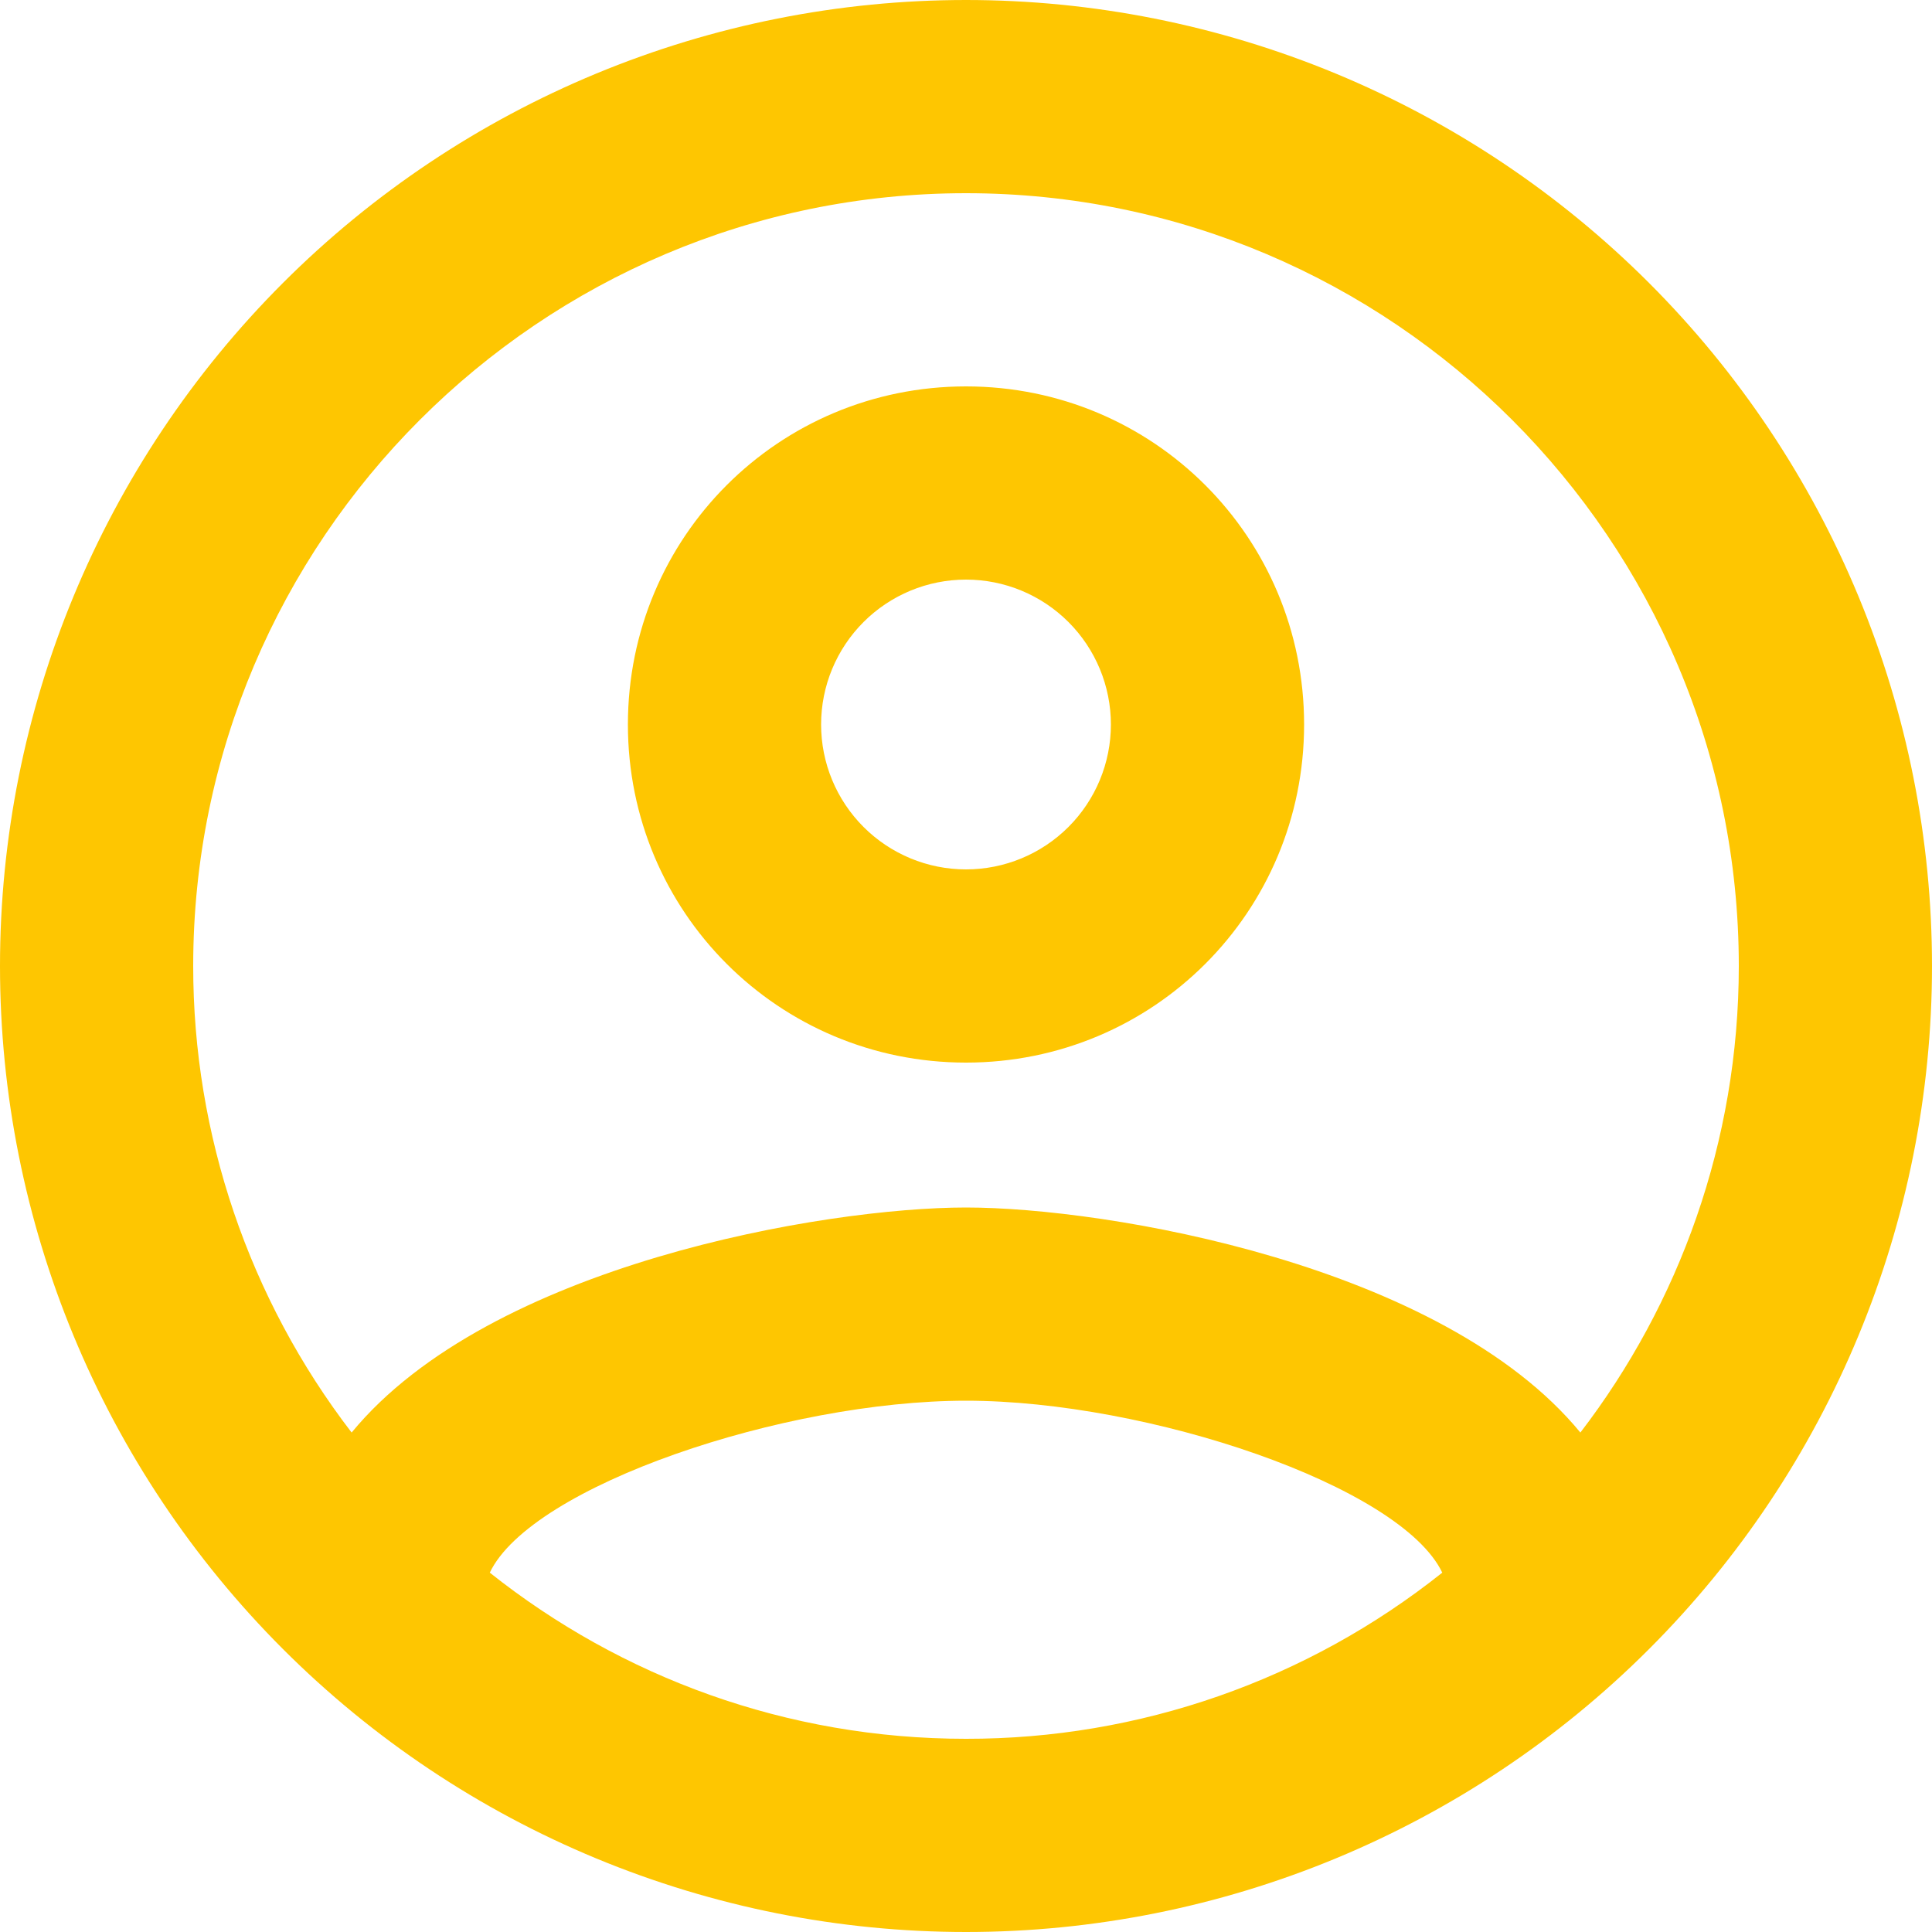 <?xml version="1.0" encoding="UTF-8"?>
<svg width="31" height="31" viewBox="0 0 31 31" fill="none" xmlns="http://www.w3.org/2000/svg">
<path d="M15.5 0C13.464 0 11.449 0.401 9.568 1.18C7.688 1.959 5.979 3.101 4.54 4.54C1.633 7.447 0 11.389 0 15.5C0 19.611 1.633 23.553 4.54 26.46C5.979 27.899 7.688 29.041 9.568 29.82C11.449 30.599 13.464 31 15.5 31C19.611 31 23.553 29.367 26.46 26.46C29.367 23.553 31 19.611 31 15.5C31 13.464 30.599 11.449 29.82 9.568C29.041 7.688 27.899 5.979 26.46 4.54C25.021 3.101 23.312 1.959 21.432 1.18C19.551 0.401 17.535 0 15.5 0ZM7.859 25.234C8.525 23.839 12.586 22.475 15.5 22.475C18.414 22.475 22.475 23.839 23.142 25.234C20.971 26.964 18.276 27.904 15.5 27.9C12.617 27.9 9.966 26.908 7.859 25.234ZM25.358 22.986C23.142 20.29 17.763 19.375 15.5 19.375C13.237 19.375 7.859 20.29 5.642 22.986C3.993 20.839 3.099 18.207 3.1 15.5C3.1 8.665 8.665 3.1 15.5 3.1C22.335 3.1 27.9 8.665 27.9 15.5C27.9 18.321 26.939 20.925 25.358 22.986ZM15.5 6.2C12.493 6.2 10.075 8.618 10.075 11.625C10.075 14.632 12.493 17.05 15.5 17.05C18.507 17.05 20.925 14.632 20.925 11.625C20.925 8.618 18.507 6.2 15.5 6.2ZM15.5 13.95C14.883 13.95 14.292 13.705 13.856 13.269C13.42 12.833 13.175 12.242 13.175 11.625C13.175 11.008 13.42 10.417 13.856 9.981C14.292 9.545 14.883 9.3 15.5 9.3C16.117 9.3 16.708 9.545 17.144 9.981C17.58 10.417 17.825 11.008 17.825 11.625C17.825 12.242 17.58 12.833 17.144 13.269C16.708 13.705 16.117 13.95 15.5 13.95Z" fill="#FEC601"/>
</svg>
